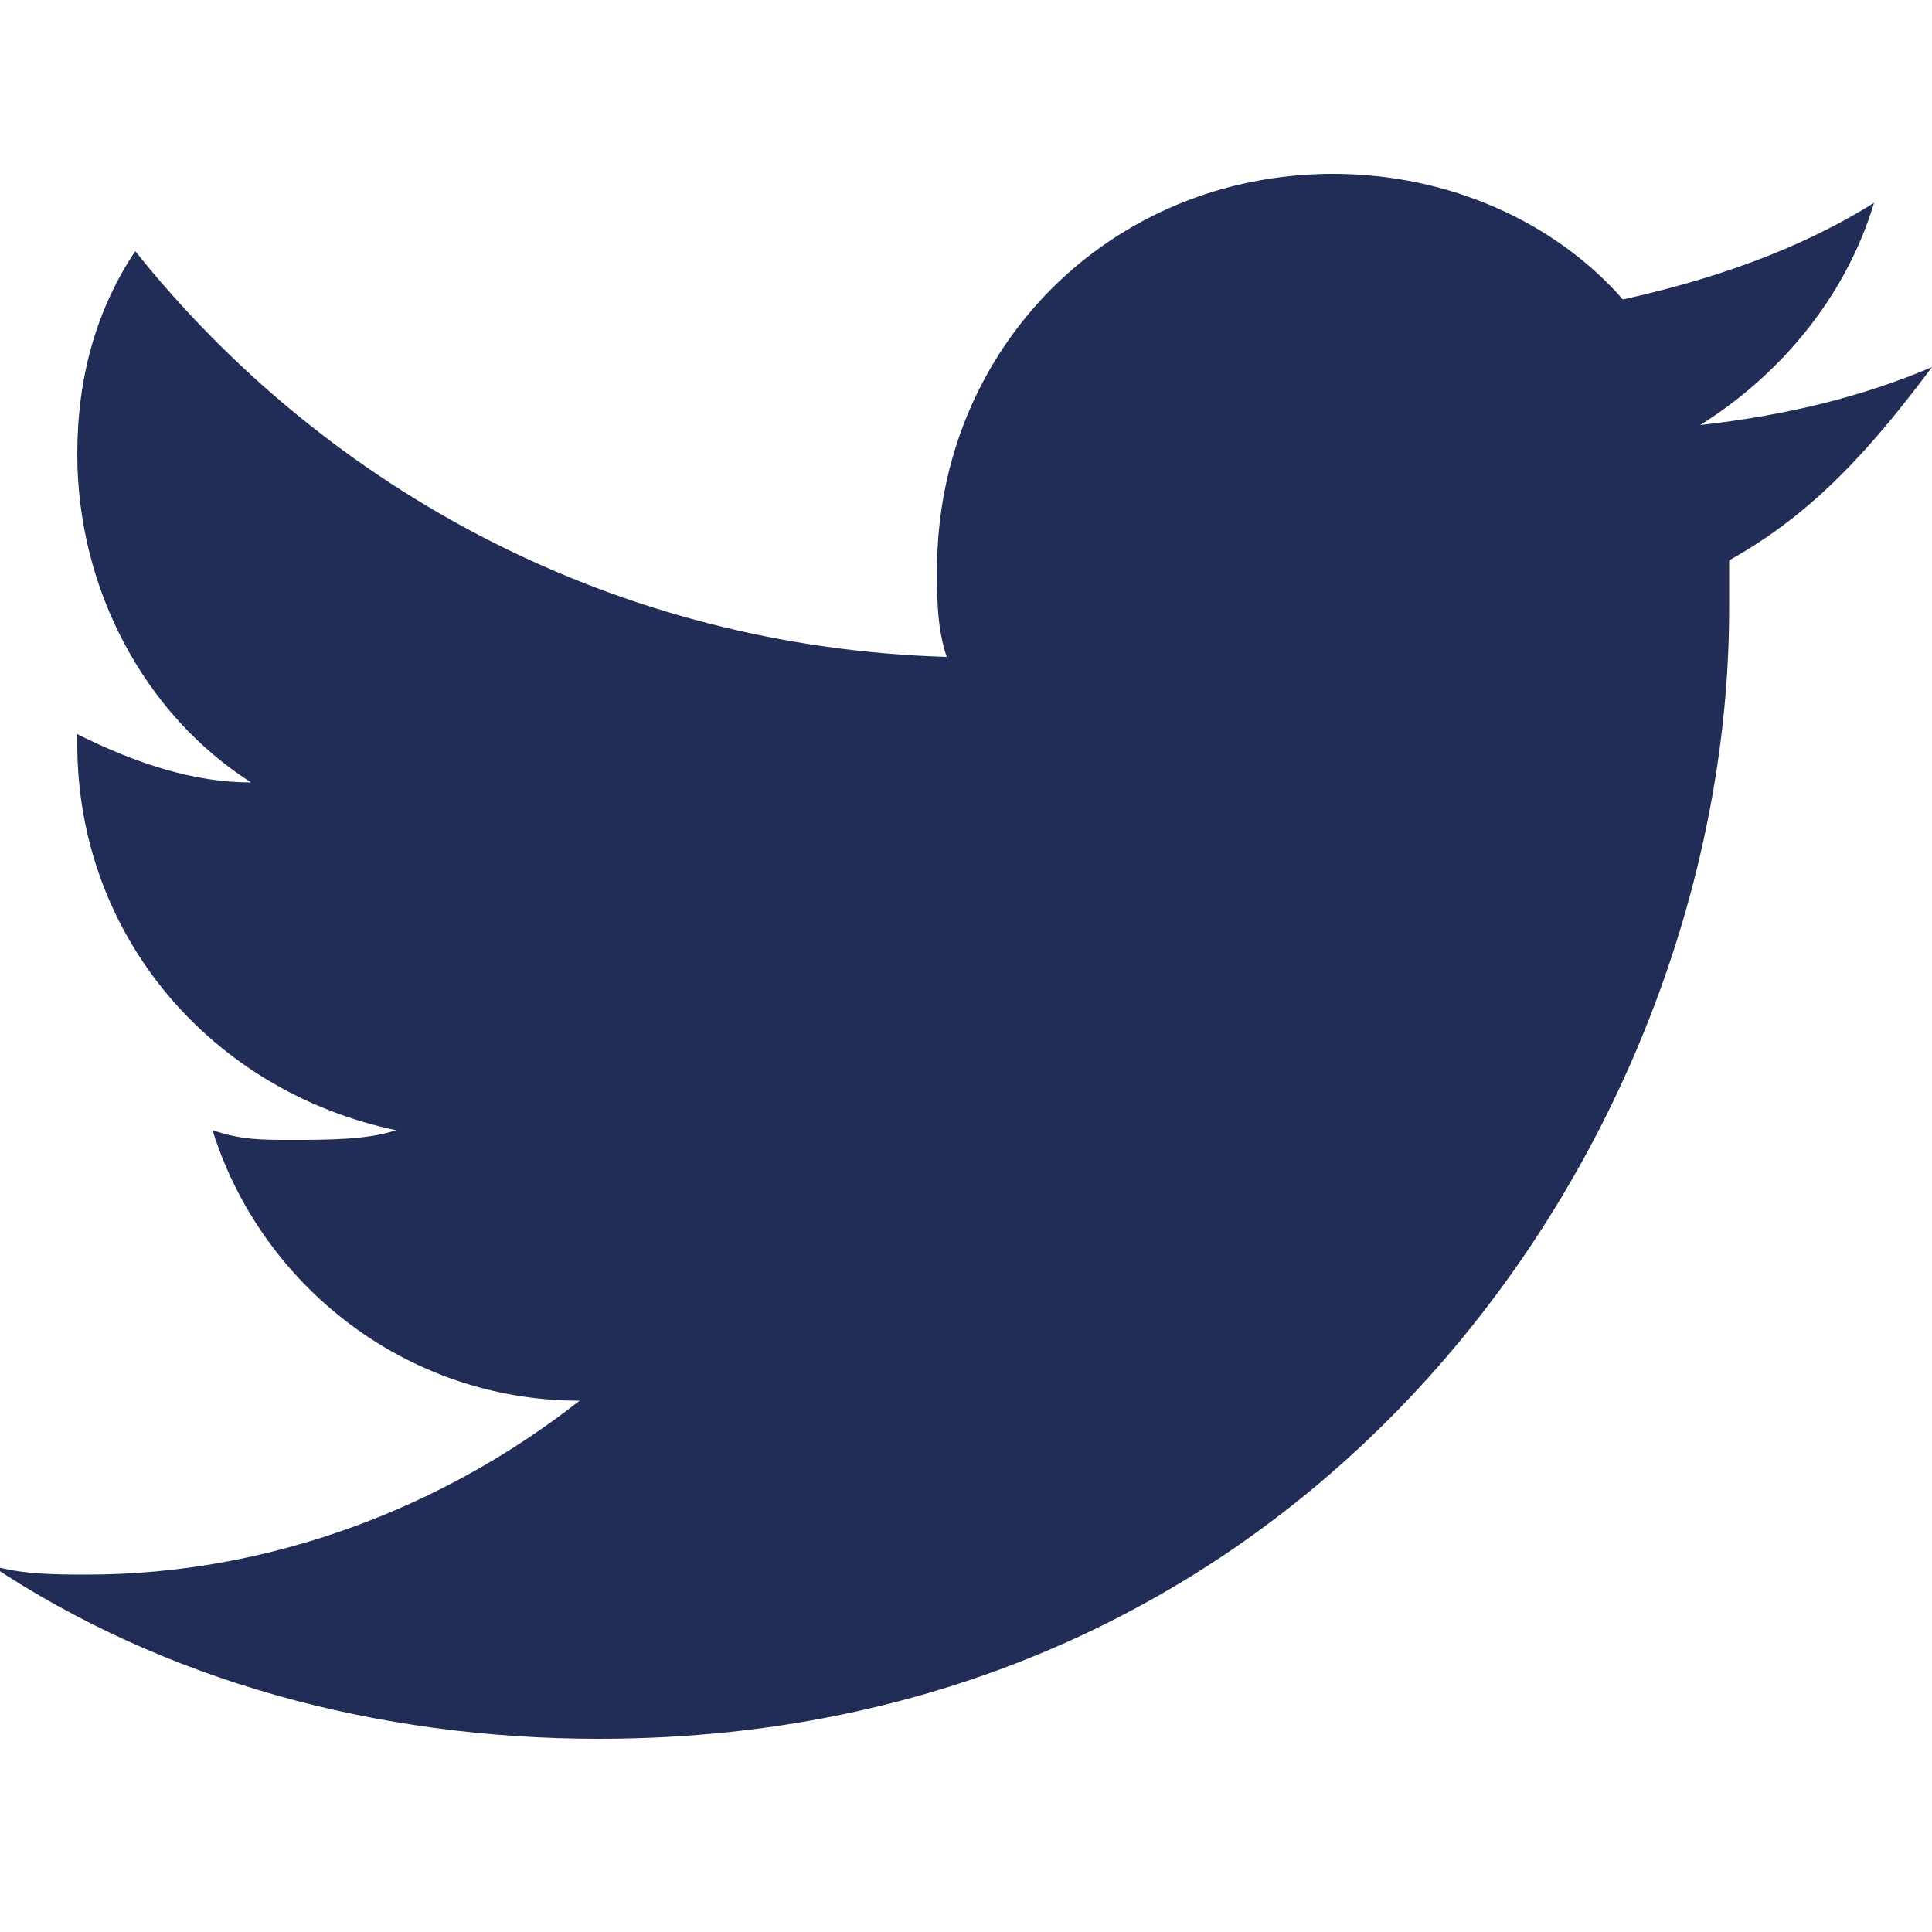 <svg xmlns="http://www.w3.org/2000/svg" aria-hidden="true" viewBox="0 0 20 20"><path d="m20 3.8c-0.7 0.3-1.5 0.5-2.4 0.6 0.8-0.5 1.5-1.3 1.8-2.3-0.8 0.5-1.7 0.8-2.6 1-0.7-0.8-1.8-1.3-3-1.3-2.3 0-4.1 1.8-4.1 4.1 0 0.3 0 0.6 0.1 0.9-3.4-0.1-6.4-1.7-8.4-4.2-0.4 0.6-0.6 1.3-0.6 2.1 0 1.4 0.7 2.7 1.8 3.4-0.6 0-1.2-0.2-1.8-0.5v0.1c0 2 1.4 3.6 3.3 4-0.3 0.1-0.7 0.1-1.1 0.1-0.3 0-0.5 0-0.8-0.1 0.5 1.6 2 2.8 3.8 2.8-1.4 1.1-3.2 1.8-5.1 1.8-0.3 0-0.7 0-1-0.1 1.8 1.2 4 1.8 6.3 1.8 7.5 0 11.7-6.3 11.7-11.7v-0.5c0.9-0.5 1.5-1.2 2.1-2z" fill="#212d56"></path></svg>